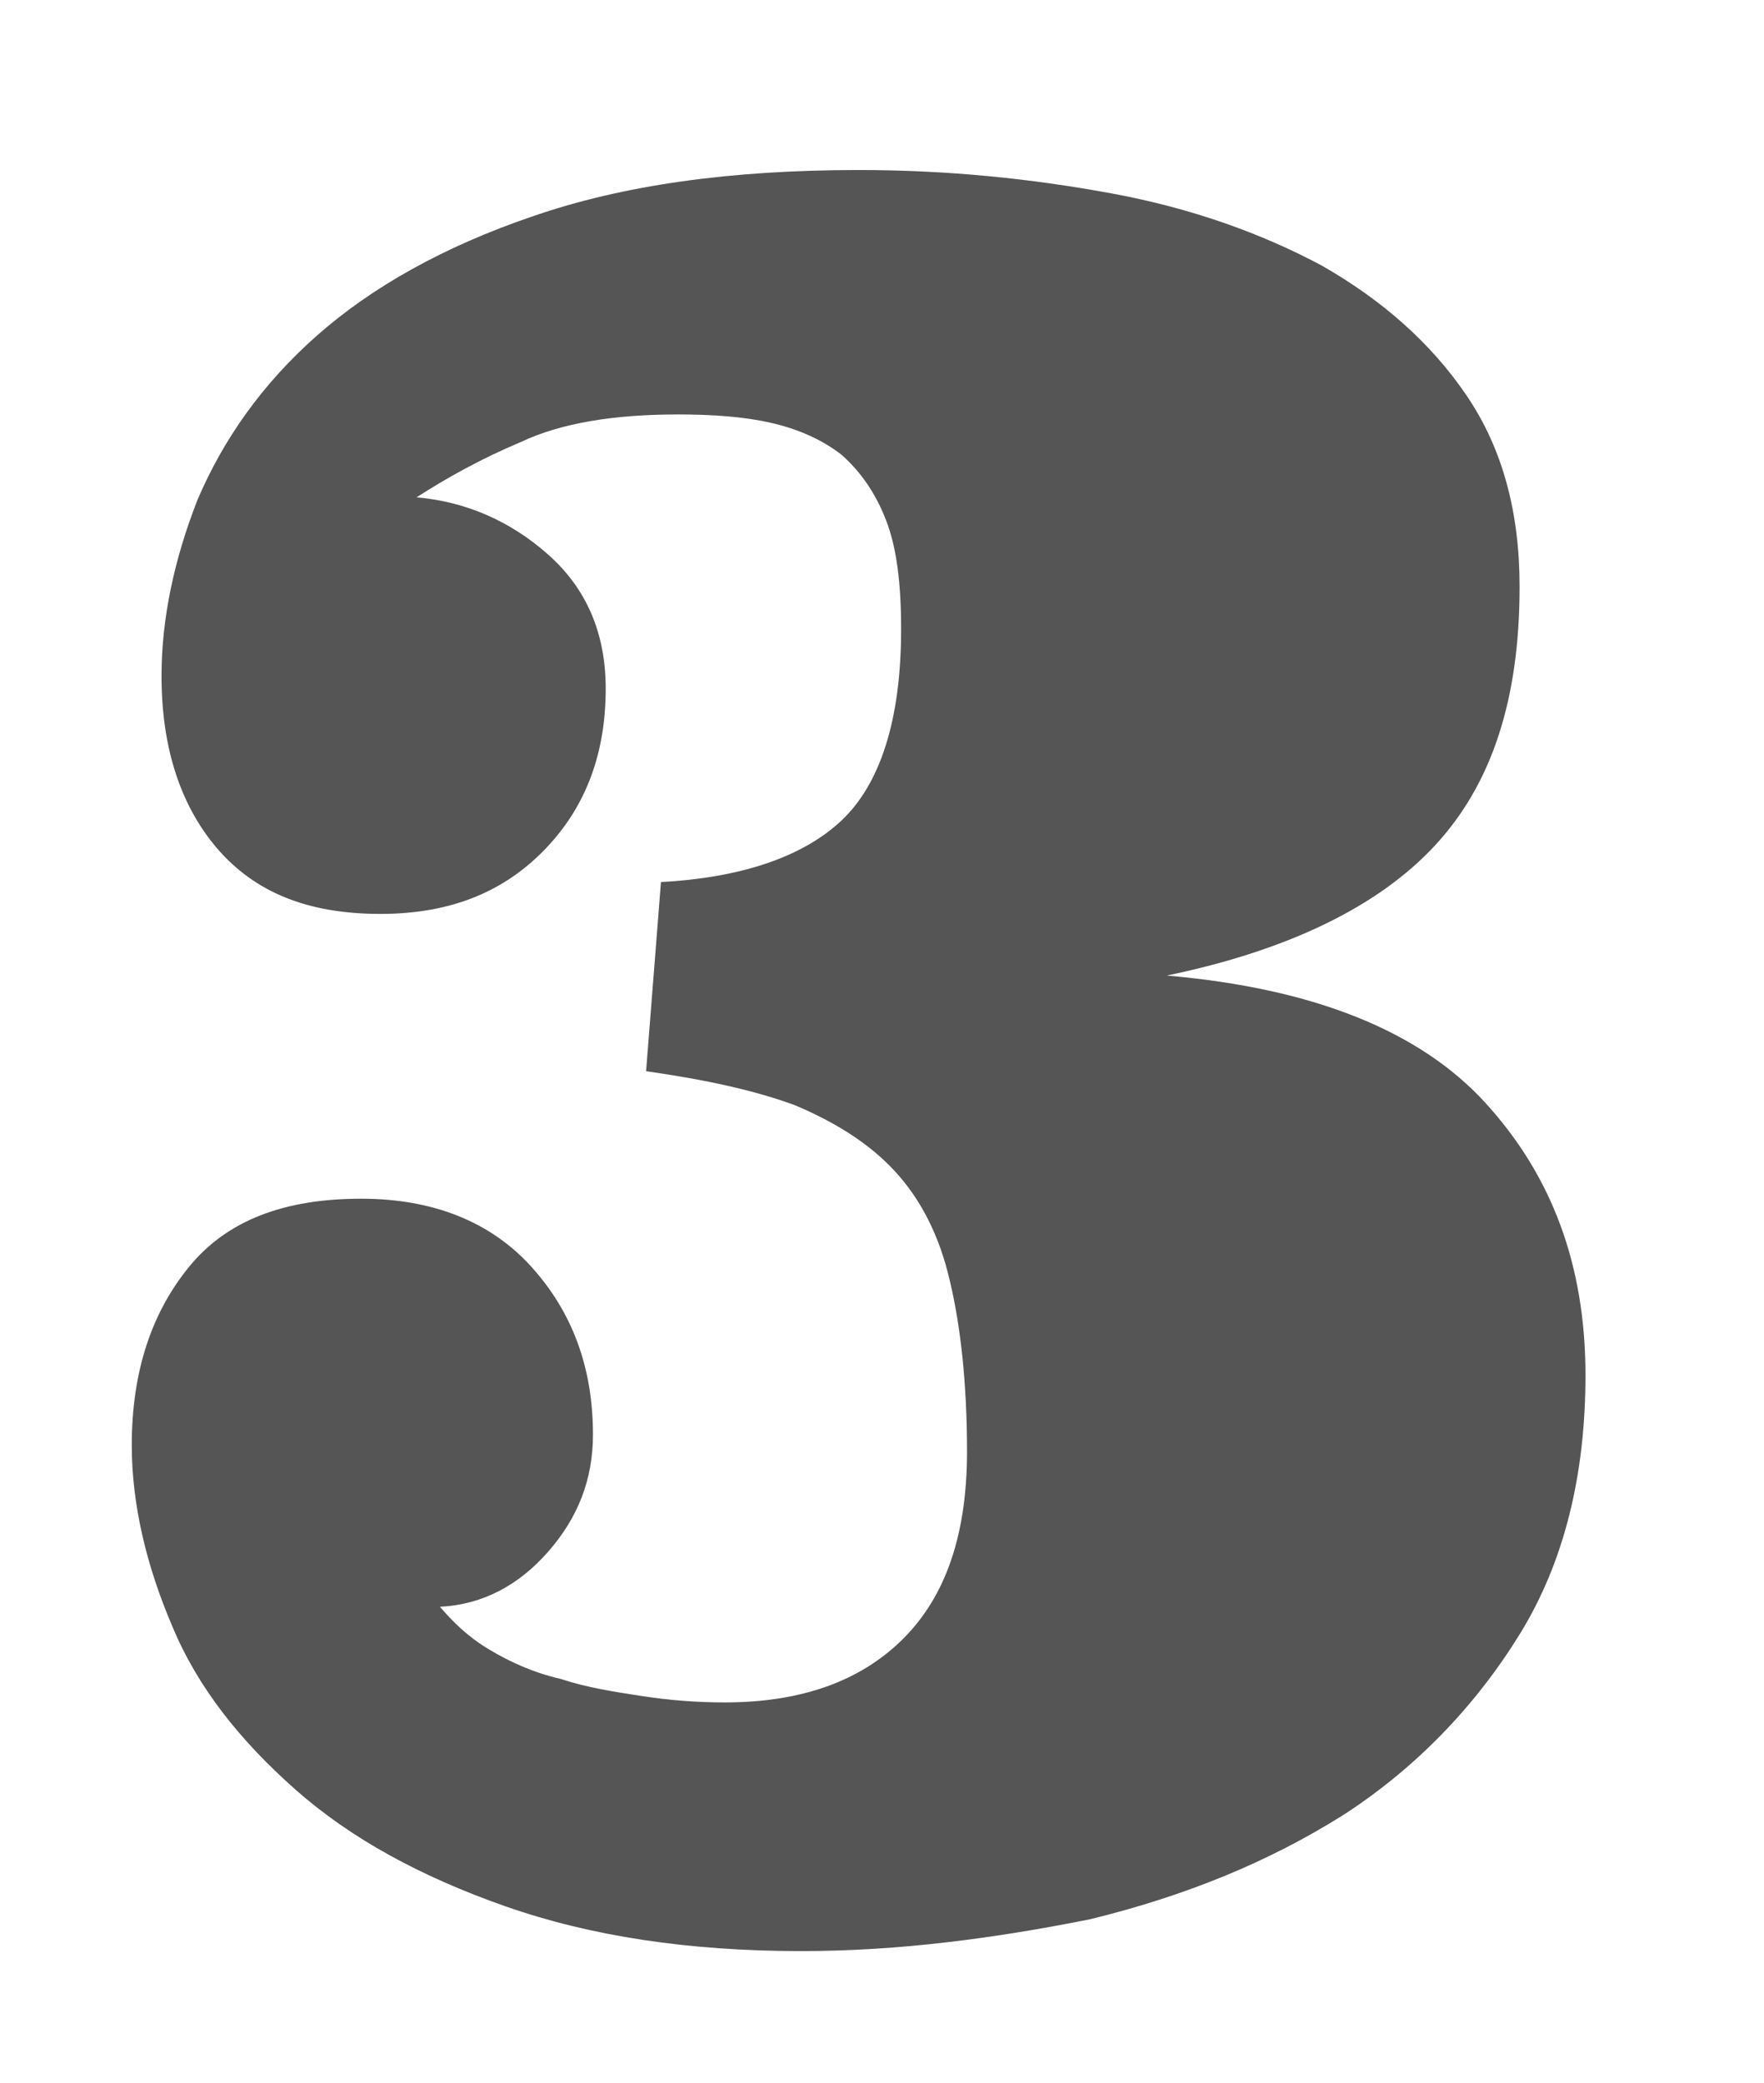 <?xml version="1.0" encoding="utf-8"?>
<!-- Generator: Adobe Illustrator 27.0.0, SVG Export Plug-In . SVG Version: 6.00 Build 0)  -->
<svg version="1.1" id="Ebene_1" xmlns="http://www.w3.org/2000/svg" xmlns:xlink="http://www.w3.org/1999/xlink" x="0px" y="0px"
	 width="83px" height="98px" viewBox="0 0 83 98" style="enable-background:new 0 0 83 98;" xml:space="preserve">
<style type="text/css">
	.st0{fill:#555555;}
</style>
<g>
	<path class="st0" d="M37.7,91.8c-5.3,0-9.9-0.7-13.9-2.1c-4-1.4-7.3-3.2-9.9-5.5c-2.6-2.3-4.6-4.8-5.8-7.7
		c-1.2-2.8-1.9-5.7-1.9-8.5c0-3.4,0.9-6.2,2.7-8.4c1.8-2.2,4.5-3.2,8.1-3.2c3.4,0,6.1,1.1,8,3.2c1.9,2.1,2.9,4.7,2.9,7.9
		c0,2.1-0.7,3.9-2.1,5.5c-1.4,1.6-3.1,2.5-5.1,2.6c0.6,0.7,1.3,1.4,2.3,2c1,0.6,2.1,1.1,3.4,1.4c1.2,0.4,2.5,0.6,3.8,0.8
		c1.3,0.2,2.6,0.3,3.9,0.3c3.6,0,6.4-1,8.4-3c2-2,3-4.9,3-8.8c0-3.2-0.3-5.9-0.8-8c-0.5-2.2-1.4-3.9-2.6-5.2
		c-1.2-1.3-2.8-2.3-4.7-3.1c-1.9-0.7-4.2-1.2-7-1.6l0.7-8.9c3.8-0.2,6.7-1.2,8.5-2.9c1.8-1.7,2.8-4.7,2.8-9c0-2.1-0.2-3.8-0.7-5.1
		c-0.5-1.3-1.2-2.3-2.1-3.1c-0.9-0.7-2-1.2-3.3-1.5c-1.3-0.3-2.8-0.4-4.4-0.4c-3,0-5.5,0.4-7.4,1.3c-1.9,0.8-3.5,1.7-4.9,2.6
		c2.3,0.2,4.4,1.1,6.2,2.7c1.8,1.6,2.7,3.7,2.7,6.3c0,3-0.9,5.5-2.8,7.5S21.3,43,17.9,43c-3.4,0-5.9-1-7.7-3.1
		c-1.7-2-2.6-4.7-2.6-8.1c0-2.7,0.6-5.5,1.7-8.3c1.2-2.8,3-5.4,5.6-7.7c2.6-2.3,6-4.2,10.1-5.6C29.3,8.7,34.4,8,40.4,8
		c4.2,0,8.1,0.4,11.9,1.1c3.8,0.7,7.1,1.9,9.9,3.4c2.8,1.6,5.1,3.6,6.8,6.1c1.7,2.5,2.5,5.5,2.5,9c0,5.3-1.3,9.3-4,12.2
		c-2.6,2.8-6.8,4.9-12.6,6.1c6.9,0.6,11.9,2.6,15,6c3.1,3.4,4.7,7.6,4.7,12.8c0,4.7-1,8.8-3.1,12.2c-2.1,3.4-4.9,6.3-8.3,8.5
		c-3.5,2.2-7.4,3.8-11.9,4.9C46.8,91.2,42.3,91.8,37.7,91.8z"/>
</g>
</svg>
